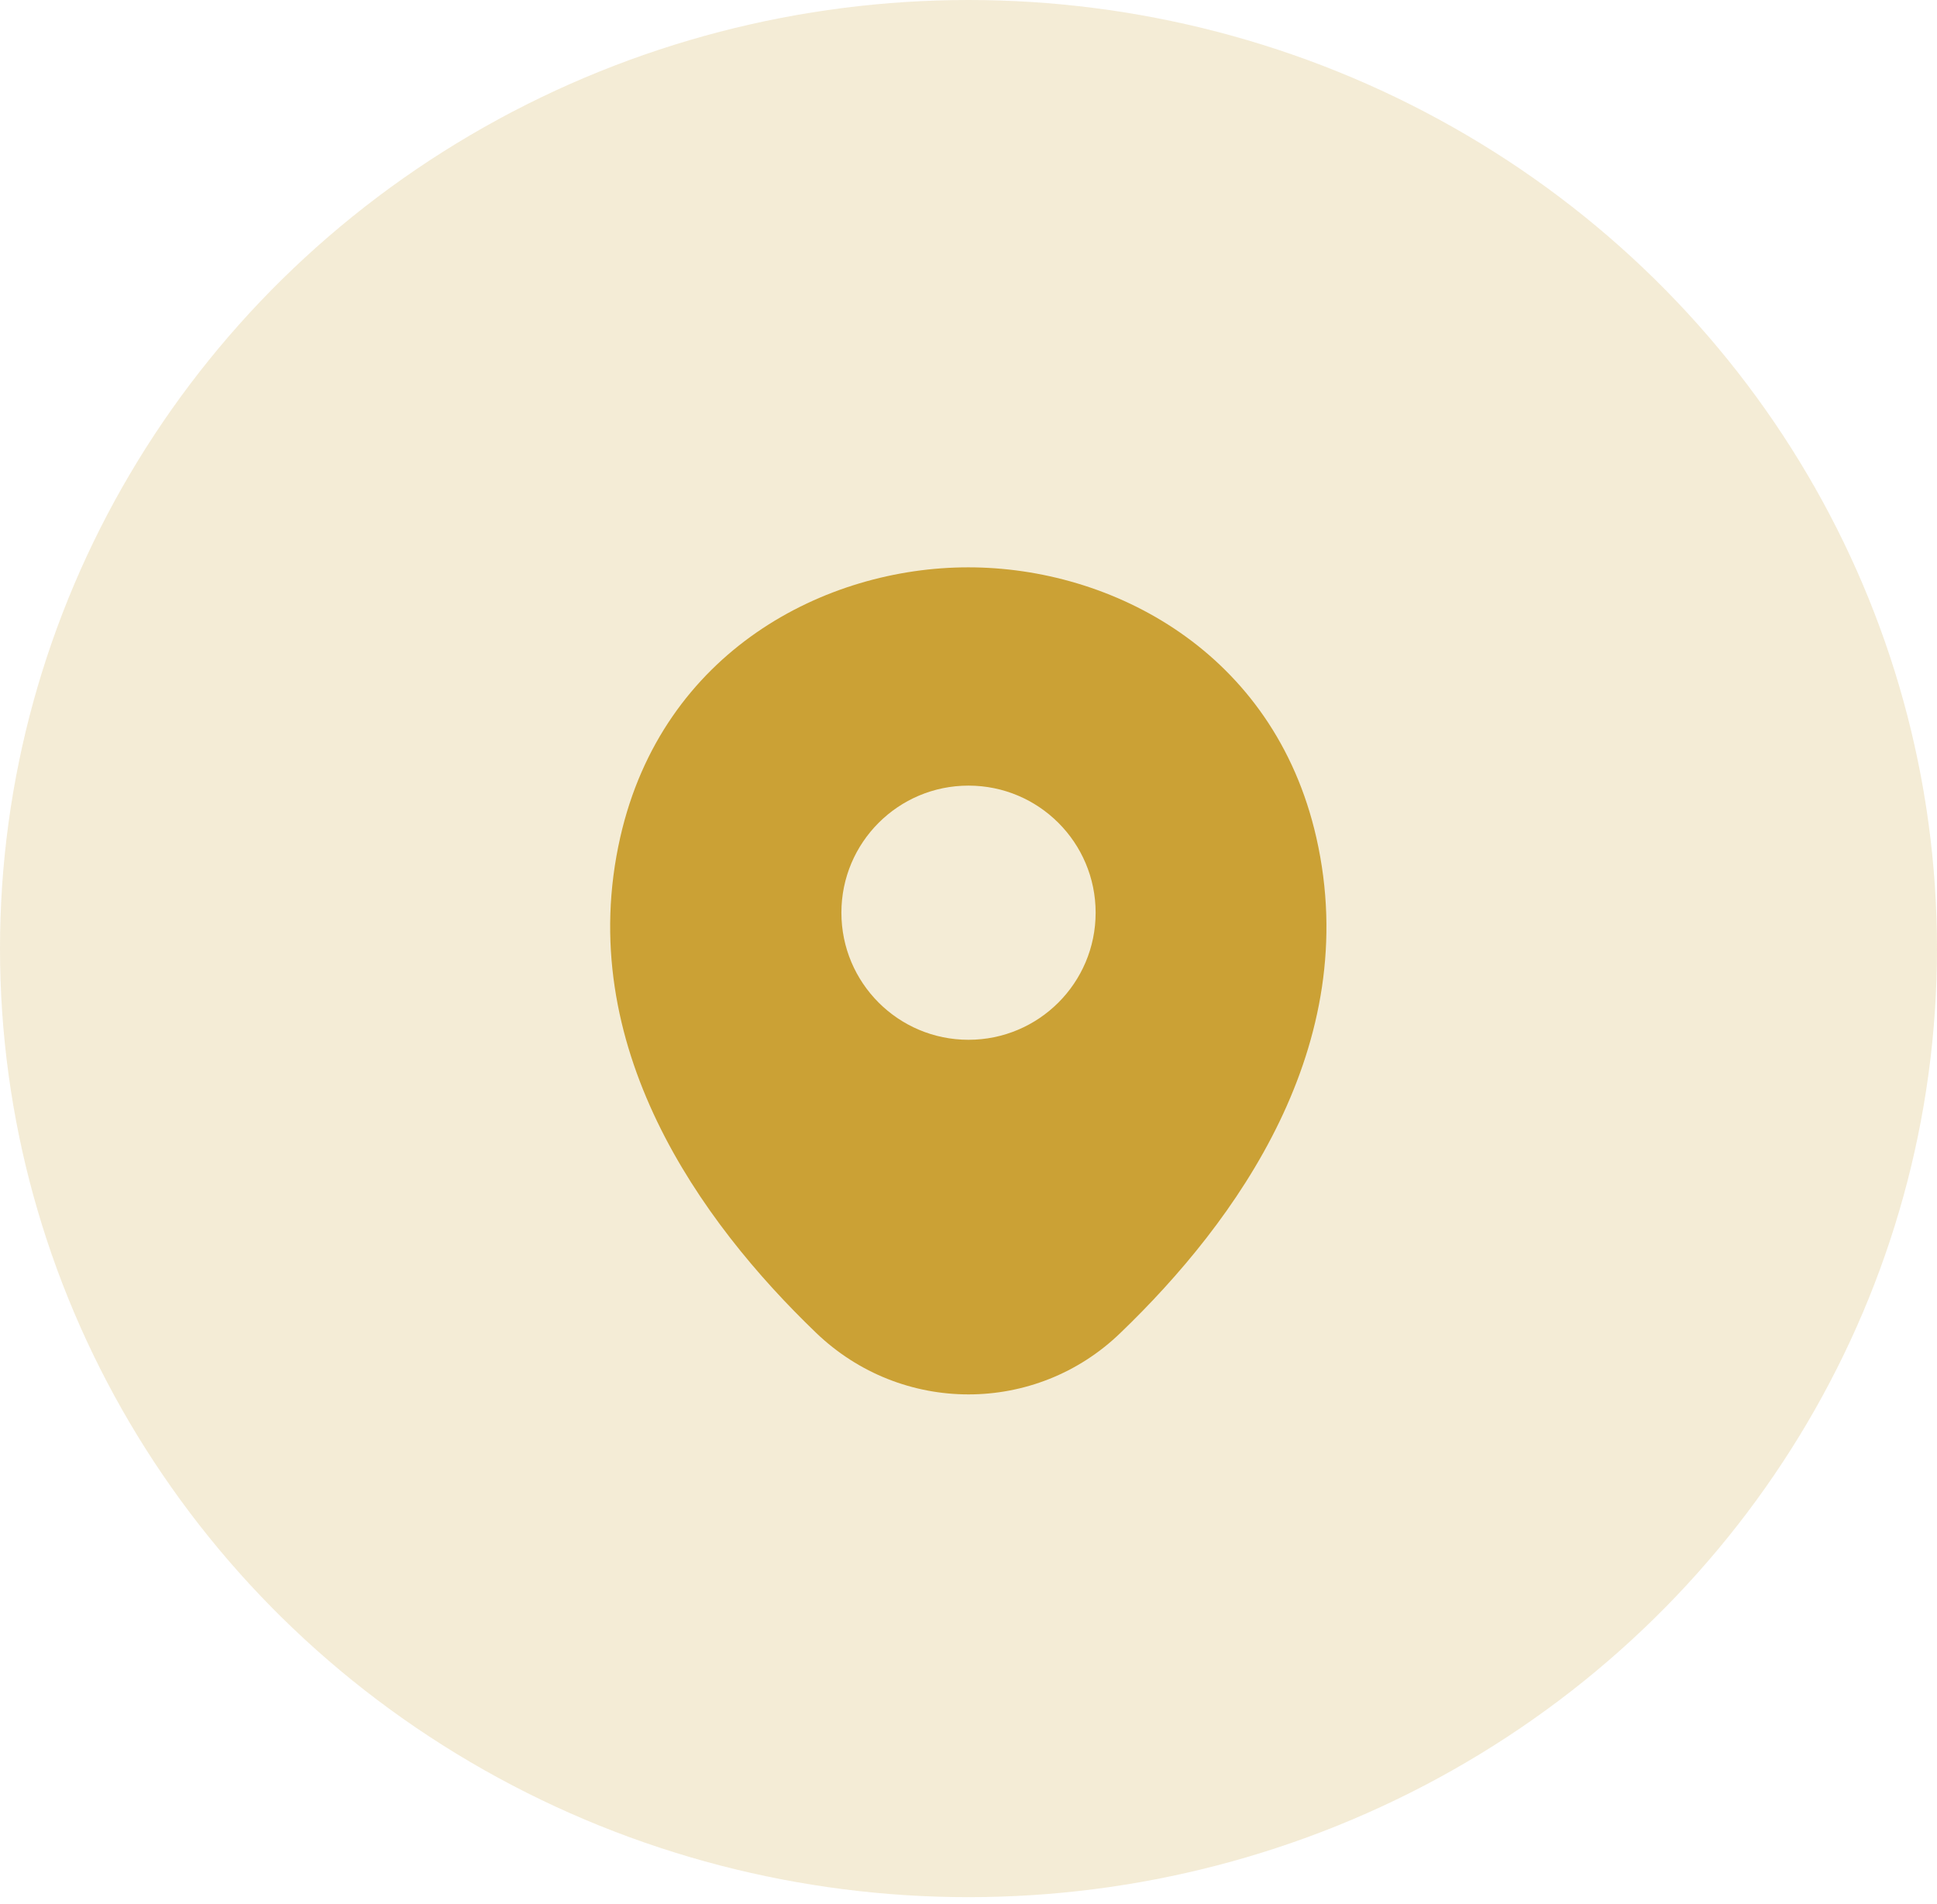 <svg xmlns="http://www.w3.org/2000/svg" fill="none" viewBox="0 0 60 59" height="59" width="60">
<ellipse fill="#CBA135" ry="29.39" rx="30" cy="29.39" cx="30" opacity="0.2"></ellipse>
<path fill="#CBA135" d="M40.775 25.953C39.463 20.178 34.425 17.578 30 17.578C30 17.578 30 17.578 29.988 17.578C25.575 17.578 20.525 20.166 19.213 25.941C17.75 32.391 21.7 37.853 25.275 41.291C26.6 42.566 28.3 43.203 30 43.203C31.7 43.203 33.4 42.566 34.713 41.291C38.288 37.853 42.238 32.403 40.775 25.953ZM30 32.216C27.825 32.216 26.063 30.453 26.063 28.278C26.063 26.103 27.825 24.341 30 24.341C32.175 24.341 33.938 26.103 33.938 28.278C33.938 30.453 32.175 32.216 30 32.216Z"></path>
</svg>
